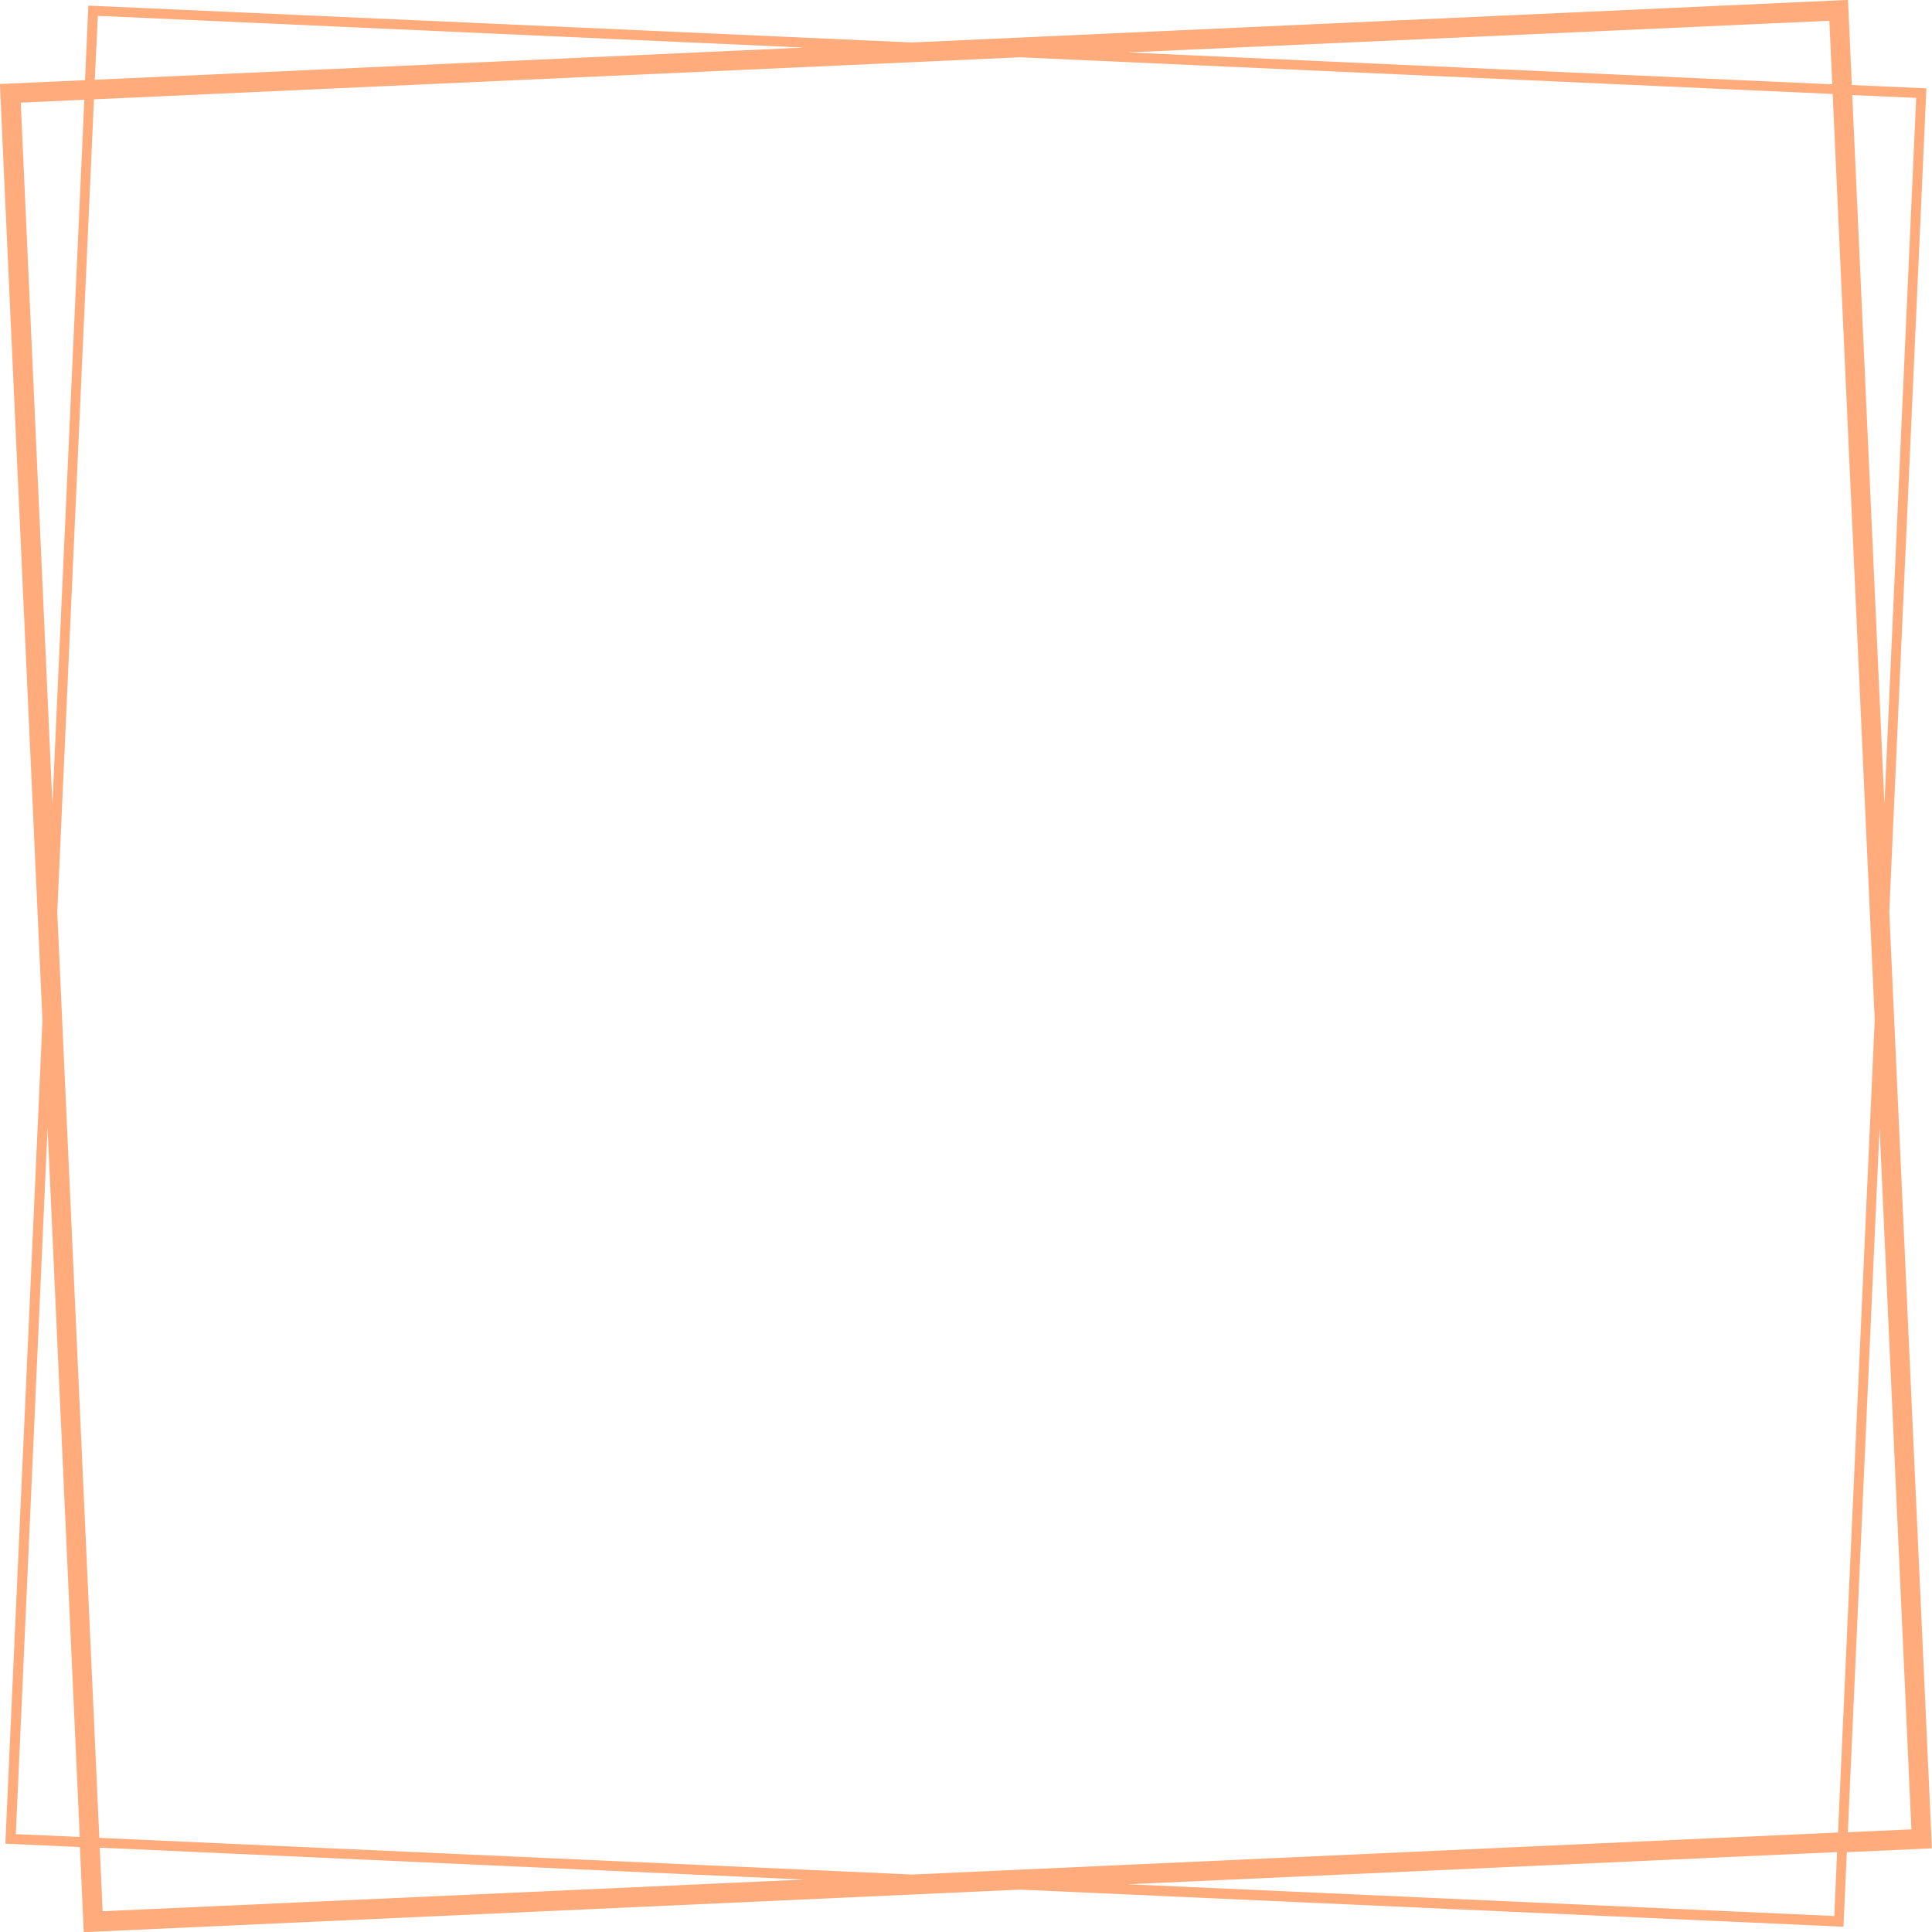 <?xml version="1.0" encoding="UTF-8" standalone="no"?><svg xmlns="http://www.w3.org/2000/svg" xmlns:xlink="http://www.w3.org/1999/xlink" fill="#000000" height="227" preserveAspectRatio="xMidYMid meet" version="1" viewBox="14.5 14.5 227.0 227.0" width="227" zoomAndPan="magnify"><g id="change1_1"><path d="M236.48,121.64l4.36-96.76-8.76-.39-.45-10-110,5L24.88,15.16l-.39,8.76-10,.45,5,110-4.36,96.75,8.76.4.45,10,110-5,96.76,4.36.39-8.76,10-.45ZM239.64,26l-3.73,83-3.78-83.33Zm-10.2-9.06.34,7.47L147,20.66ZM26,16.36l83,3.73L25.64,23.87Zm-9.06,10.2,7.47-.34L20.66,109ZM16.36,230l3.73-83,3.78,83.33Zm10.2,9.06-.34-7.47L109,235.34Zm203.46.56-83-3.73,83.33-3.78Zm.44-9.81-108.78,4.94-95.51-4.31L21.23,121.68l4.31-95.51,108.78-4.94,95.51,4.31,4.94,108.78ZM235.34,147l3.74,82.44-7.47.34Z" fill="#ffab7b"/></g></svg>